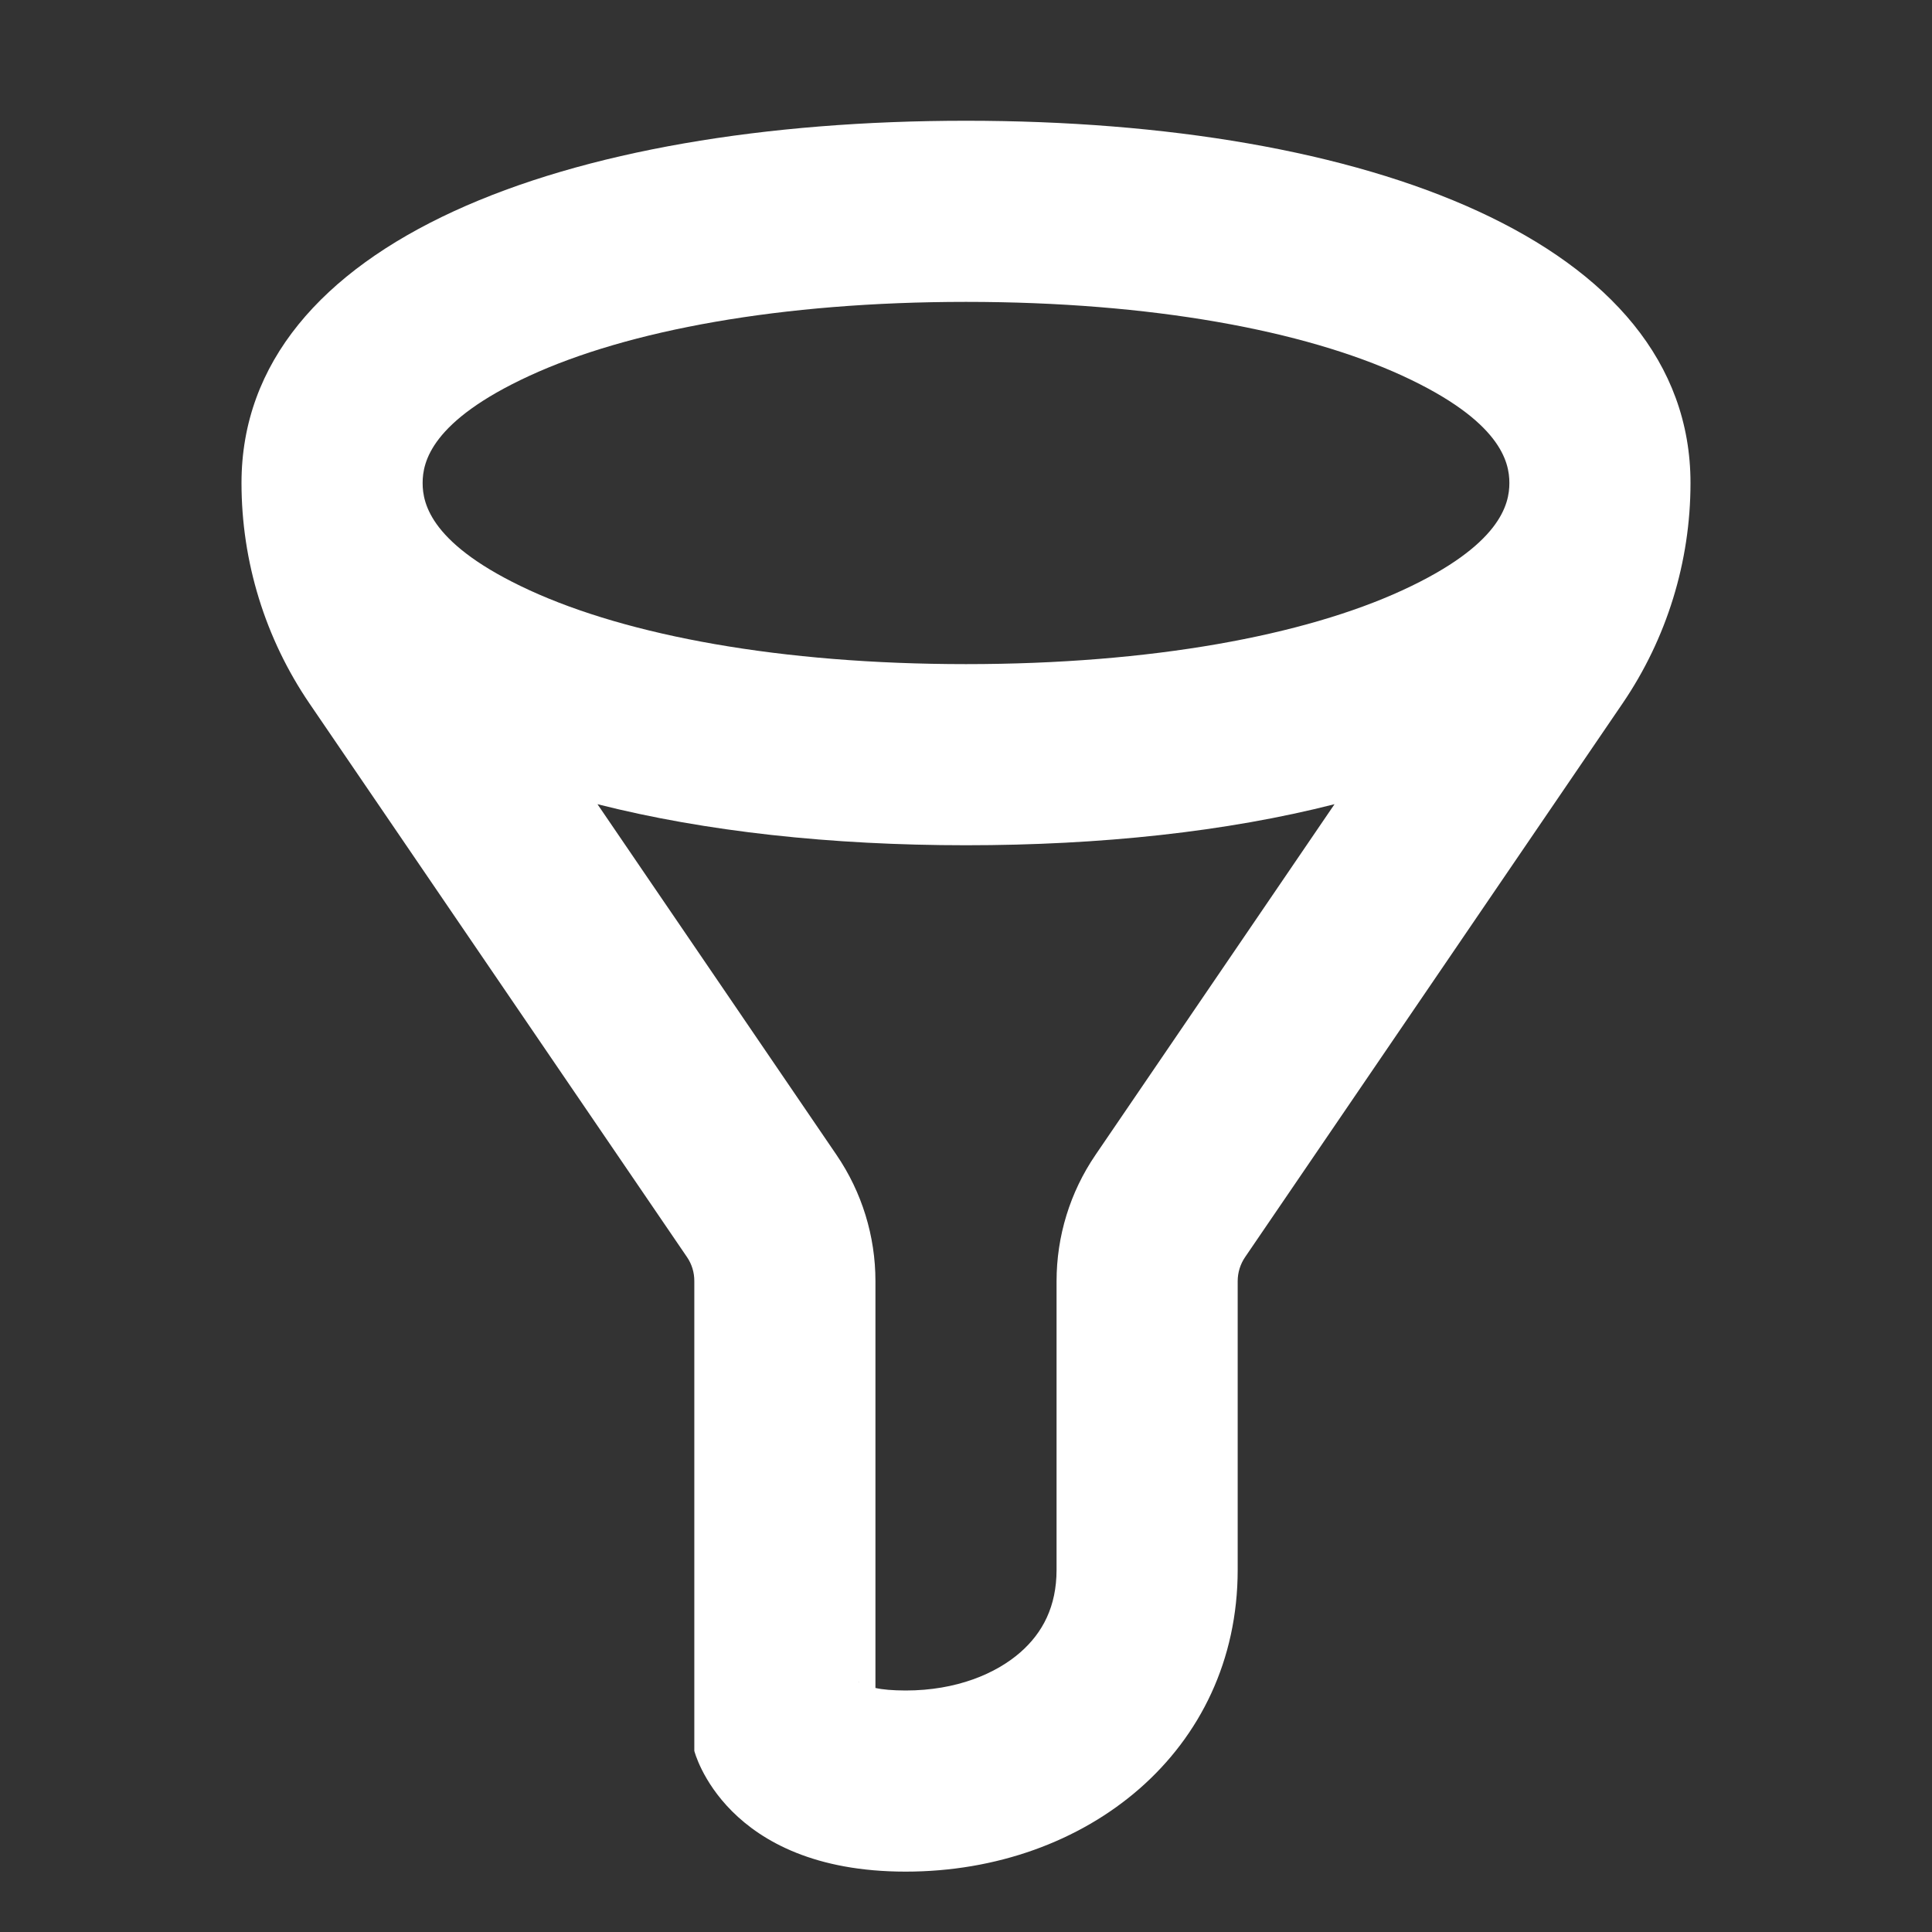 <svg width="32" height="32" viewBox="0 0 32 32" fill="none" xmlns="http://www.w3.org/2000/svg">
<rect x="0" y="0" width="32" height="32" fill="#333333" stroke="none"/>
<g id="gravity-ui:funnel">
<path id="Vector" fill-rule="evenodd" clip-rule="evenodd" d="M25 8C25 8.348 24.858 9.026 23.23 9.776C21.602 10.526 19.076 11 16 11C12.924 11 10.402 10.526 8.77 9.776C7.14 9.026 7 8.348 7 8C7 7.652 7.142 6.974 8.77 6.224C10.398 5.474 12.924 5 16 5C19.076 5 21.598 5.474 23.23 6.224C24.858 6.974 25 7.652 25 8ZM22.104 13.32C20.316 13.776 18.23 14 16 14C13.77 14 11.684 13.774 9.896 13.32L13.856 19.13C14.276 19.746 14.5 20.474 14.5 21.218V27.958C14.617 27.985 14.784 27.999 15 28C15.844 28 16.498 27.72 16.9 27.368C17.27 27.044 17.5 26.608 17.5 26V21.22C17.5 20.474 17.724 19.746 18.144 19.13L22.104 13.32ZM16 2C22.628 2 28 4 28 8C28 9.303 27.608 10.575 26.874 11.652L20.624 20.82C20.543 20.938 20.5 21.077 20.5 21.22V26C20.5 29 18 31 15 31C12 31 11.5 29 11.5 29V21.22C11.501 21.077 11.459 20.938 11.378 20.82L5.126 11.652C4.392 10.575 4 9.303 4 8C4 4 9.372 2 16 2ZM14.24 27.872C14.22 27.861 14.214 27.852 14.214 27.852L14.24 27.872Z" fill="white"/>
</g>
</svg>
